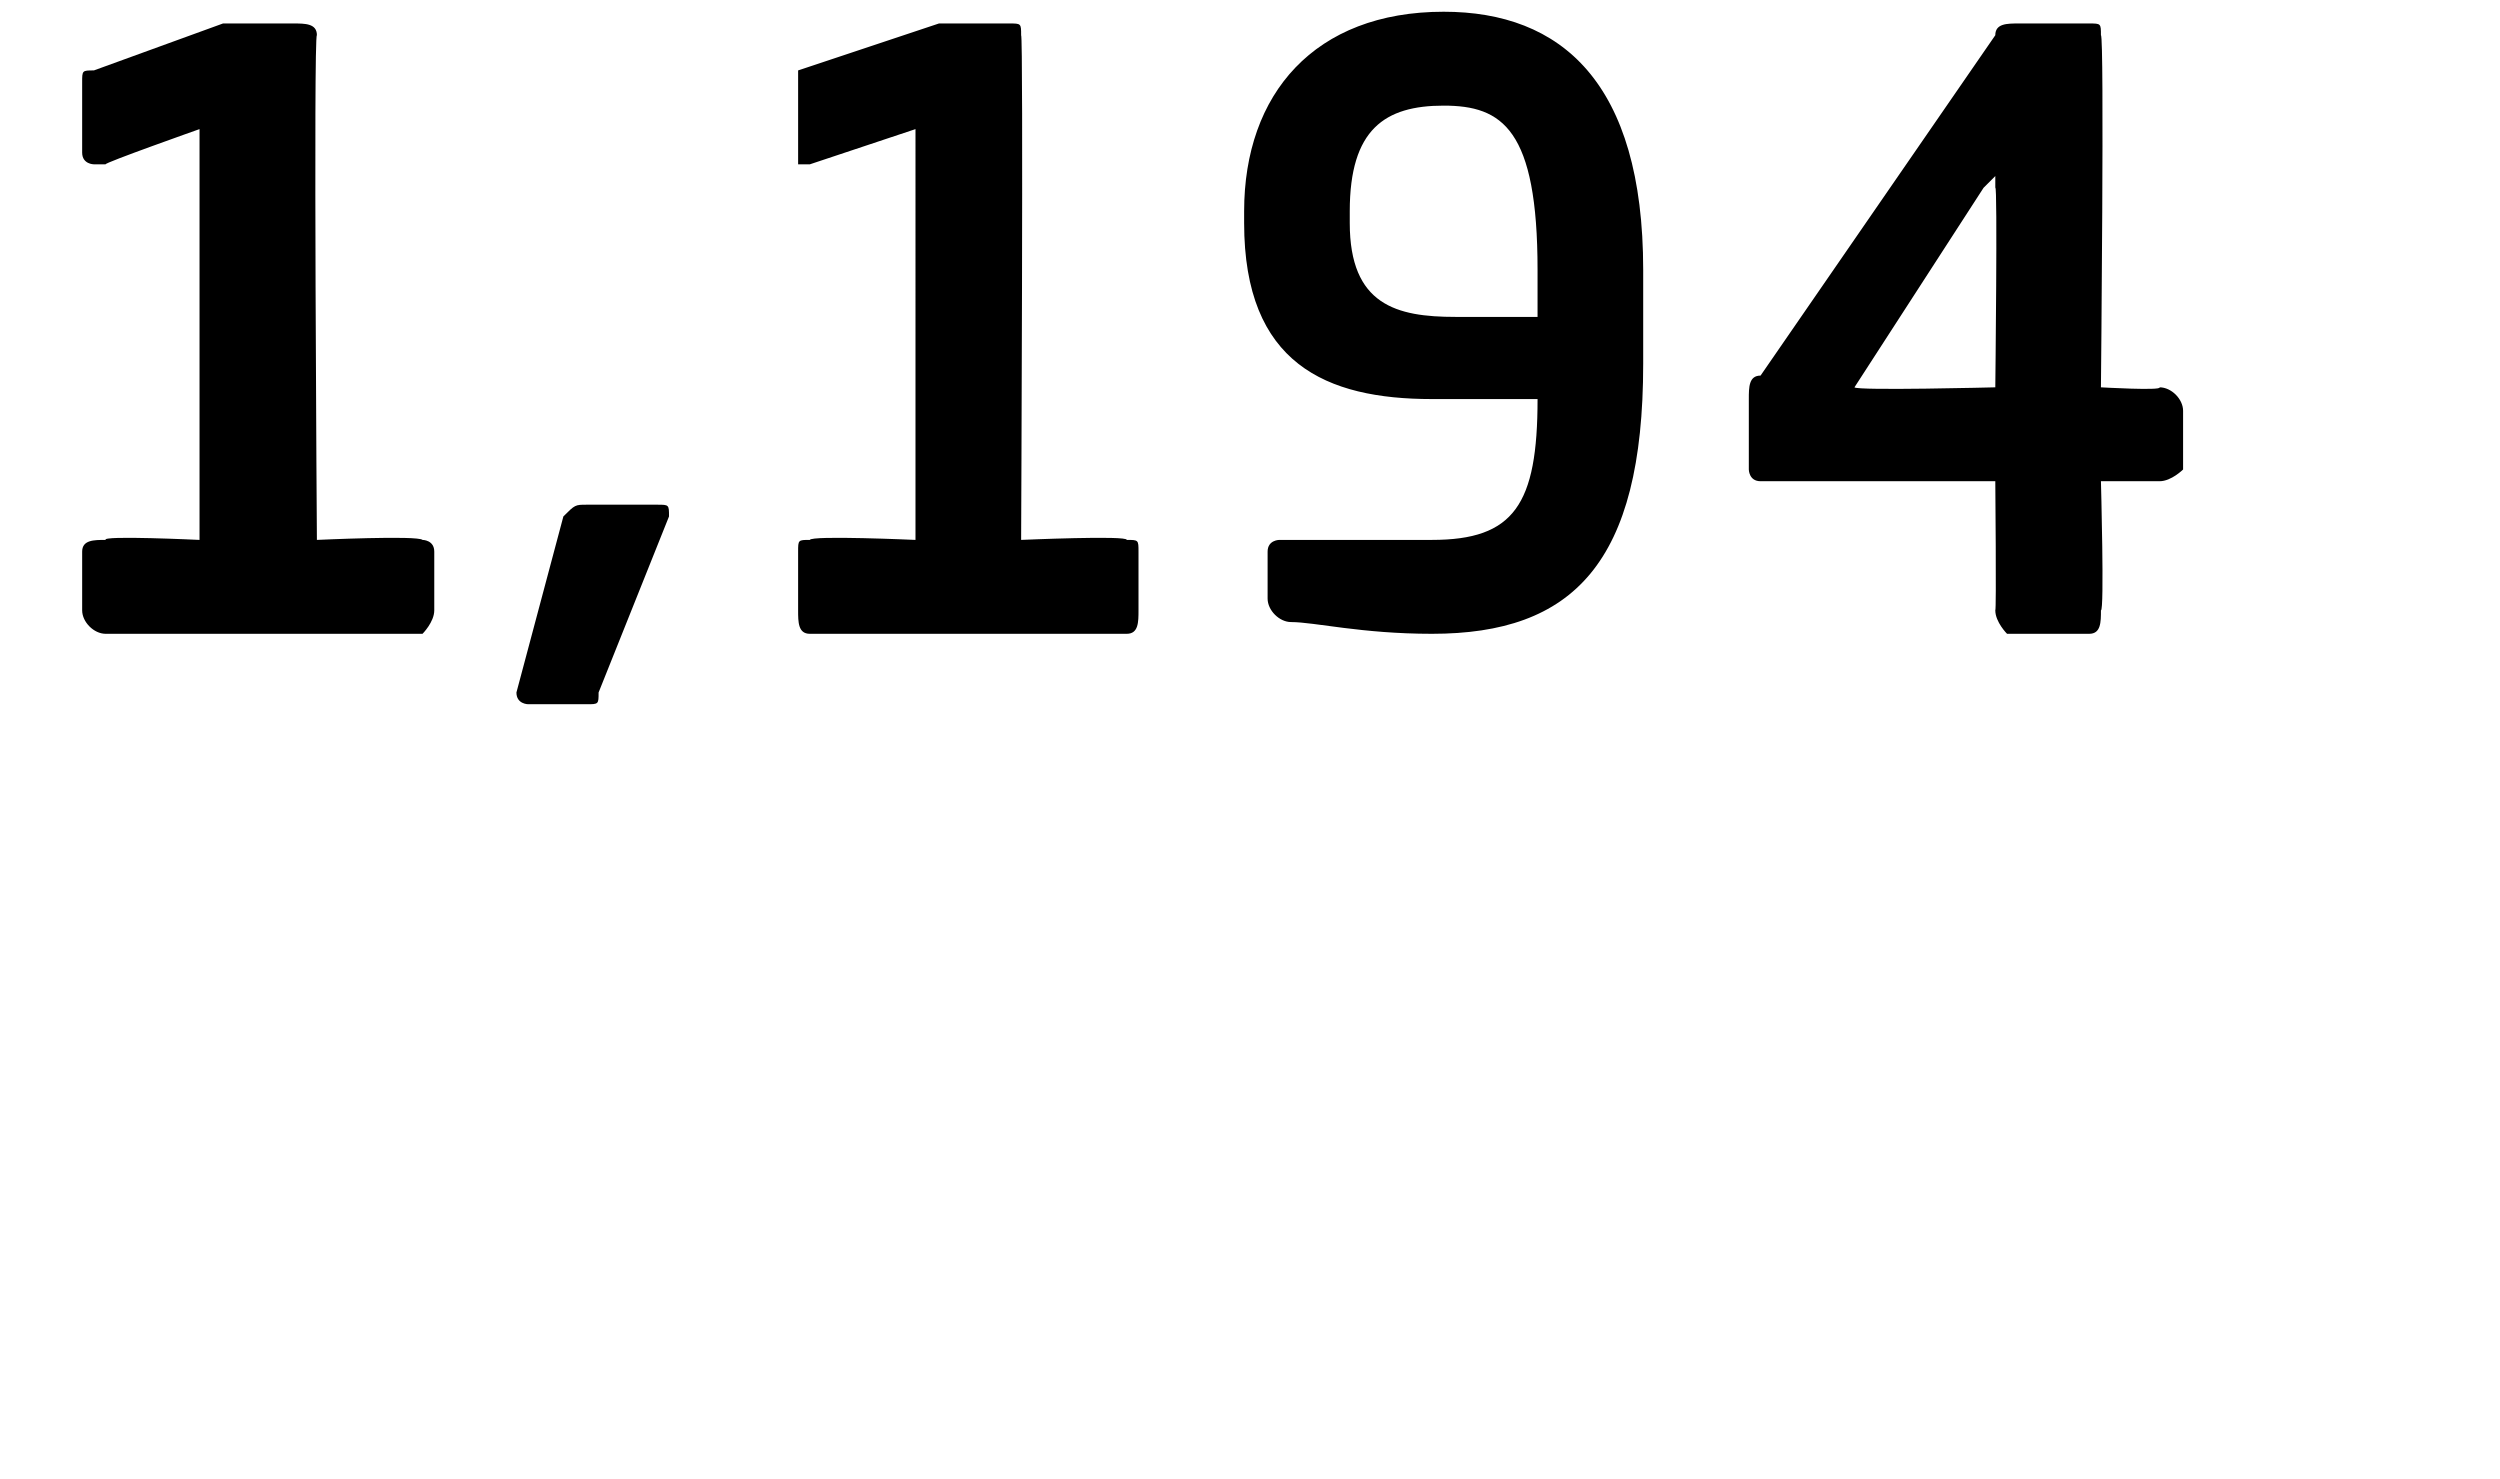 <?xml version="1.0" standalone="no"?><!DOCTYPE svg PUBLIC "-//W3C//DTD SVG 1.1//EN" "http://www.w3.org/Graphics/SVG/1.1/DTD/svg11.dtd"><svg xmlns="http://www.w3.org/2000/svg" version="1.1" width="21.3px" height="12.6px" viewBox="0 0 21.3 12.6"><desc>1,194</desc><defs/><g id="Polygon38733"><path d="m.9 5.4c-.1 0-.2-.1-.2-.2v-.5c0-.1.1-.1.2-.1c-.04-.04.8 0 .8 0V1.1s-.82.29-.8.3h-.1s-.1 0-.1-.1v-.6C.7.6.7.6.8.6L1.9.2h.6c.1 0 .2 0 .2.1c-.03-.01 0 4.3 0 4.3c0 0 .86-.04.9 0c0 0 .1 0 .1.1v.5c0 .1-.1.2-.1.2H.9zm4.8-1l-.6 1.5c0 .1 0 .1-.1.1h-.5s-.1 0-.1-.1l.4-1.5c.1-.1.1-.1.2-.1h.6c.1 0 .1 0 .1.1zm1.2 1c-.1 0-.1-.1-.1-.2v-.5c0-.1 0-.1.1-.1c.01-.04.9 0 .9 0V1.1l-.9.3h-.1v-.8L8 .2h.6c.1 0 .1 0 .1.1c.02-.01 0 4.3 0 4.3c0 0 .91-.04.9 0c.1 0 .1 0 .1.1v.5c0 .1 0 .2-.1.2H6.9zm5.3 0c-.6 0-1-.1-1.2-.1c-.1 0-.2-.1-.2-.2v-.4c0-.1.1-.1.1-.1h1.3c.7 0 .9-.3.9-1.2h-.9c-.9 0-1.6-.3-1.6-1.5v-.1c0-1 .6-1.7 1.7-1.7c1 0 1.7.6 1.7 2.2v.8c0 1.7-.6 2.3-1.8 2.3zm.9-3.1c0-1.2-.3-1.4-.8-1.4c-.5 0-.8.2-.8.9v.1c0 .7.4.8.9.8h.7v-.4zm5.3 1.8h-.5s.03 1.11 0 1.1c0 .1 0 .2-.1.2h-.7s-.1-.1-.1-.2c.01.01 0-1.1 0-1.1h-2c-.1 0-.1-.1-.1-.1v-.6c0-.1 0-.2.1-.2l2-2.9c0-.1.1-.1.2-.1h.6c.1 0 .1 0 .1.1c.03 0 0 3 0 3c0 0 .52.03.5 0c.1 0 .2.1.2.2v.5s-.1.1-.2.1zM17 1.6v-.1l-.1.1l-1.1 1.7c.02.03 1.2 0 1.2 0c0 0 .02-1.74 0-1.7z" stroke="none" fill="#000"/></g></svg>